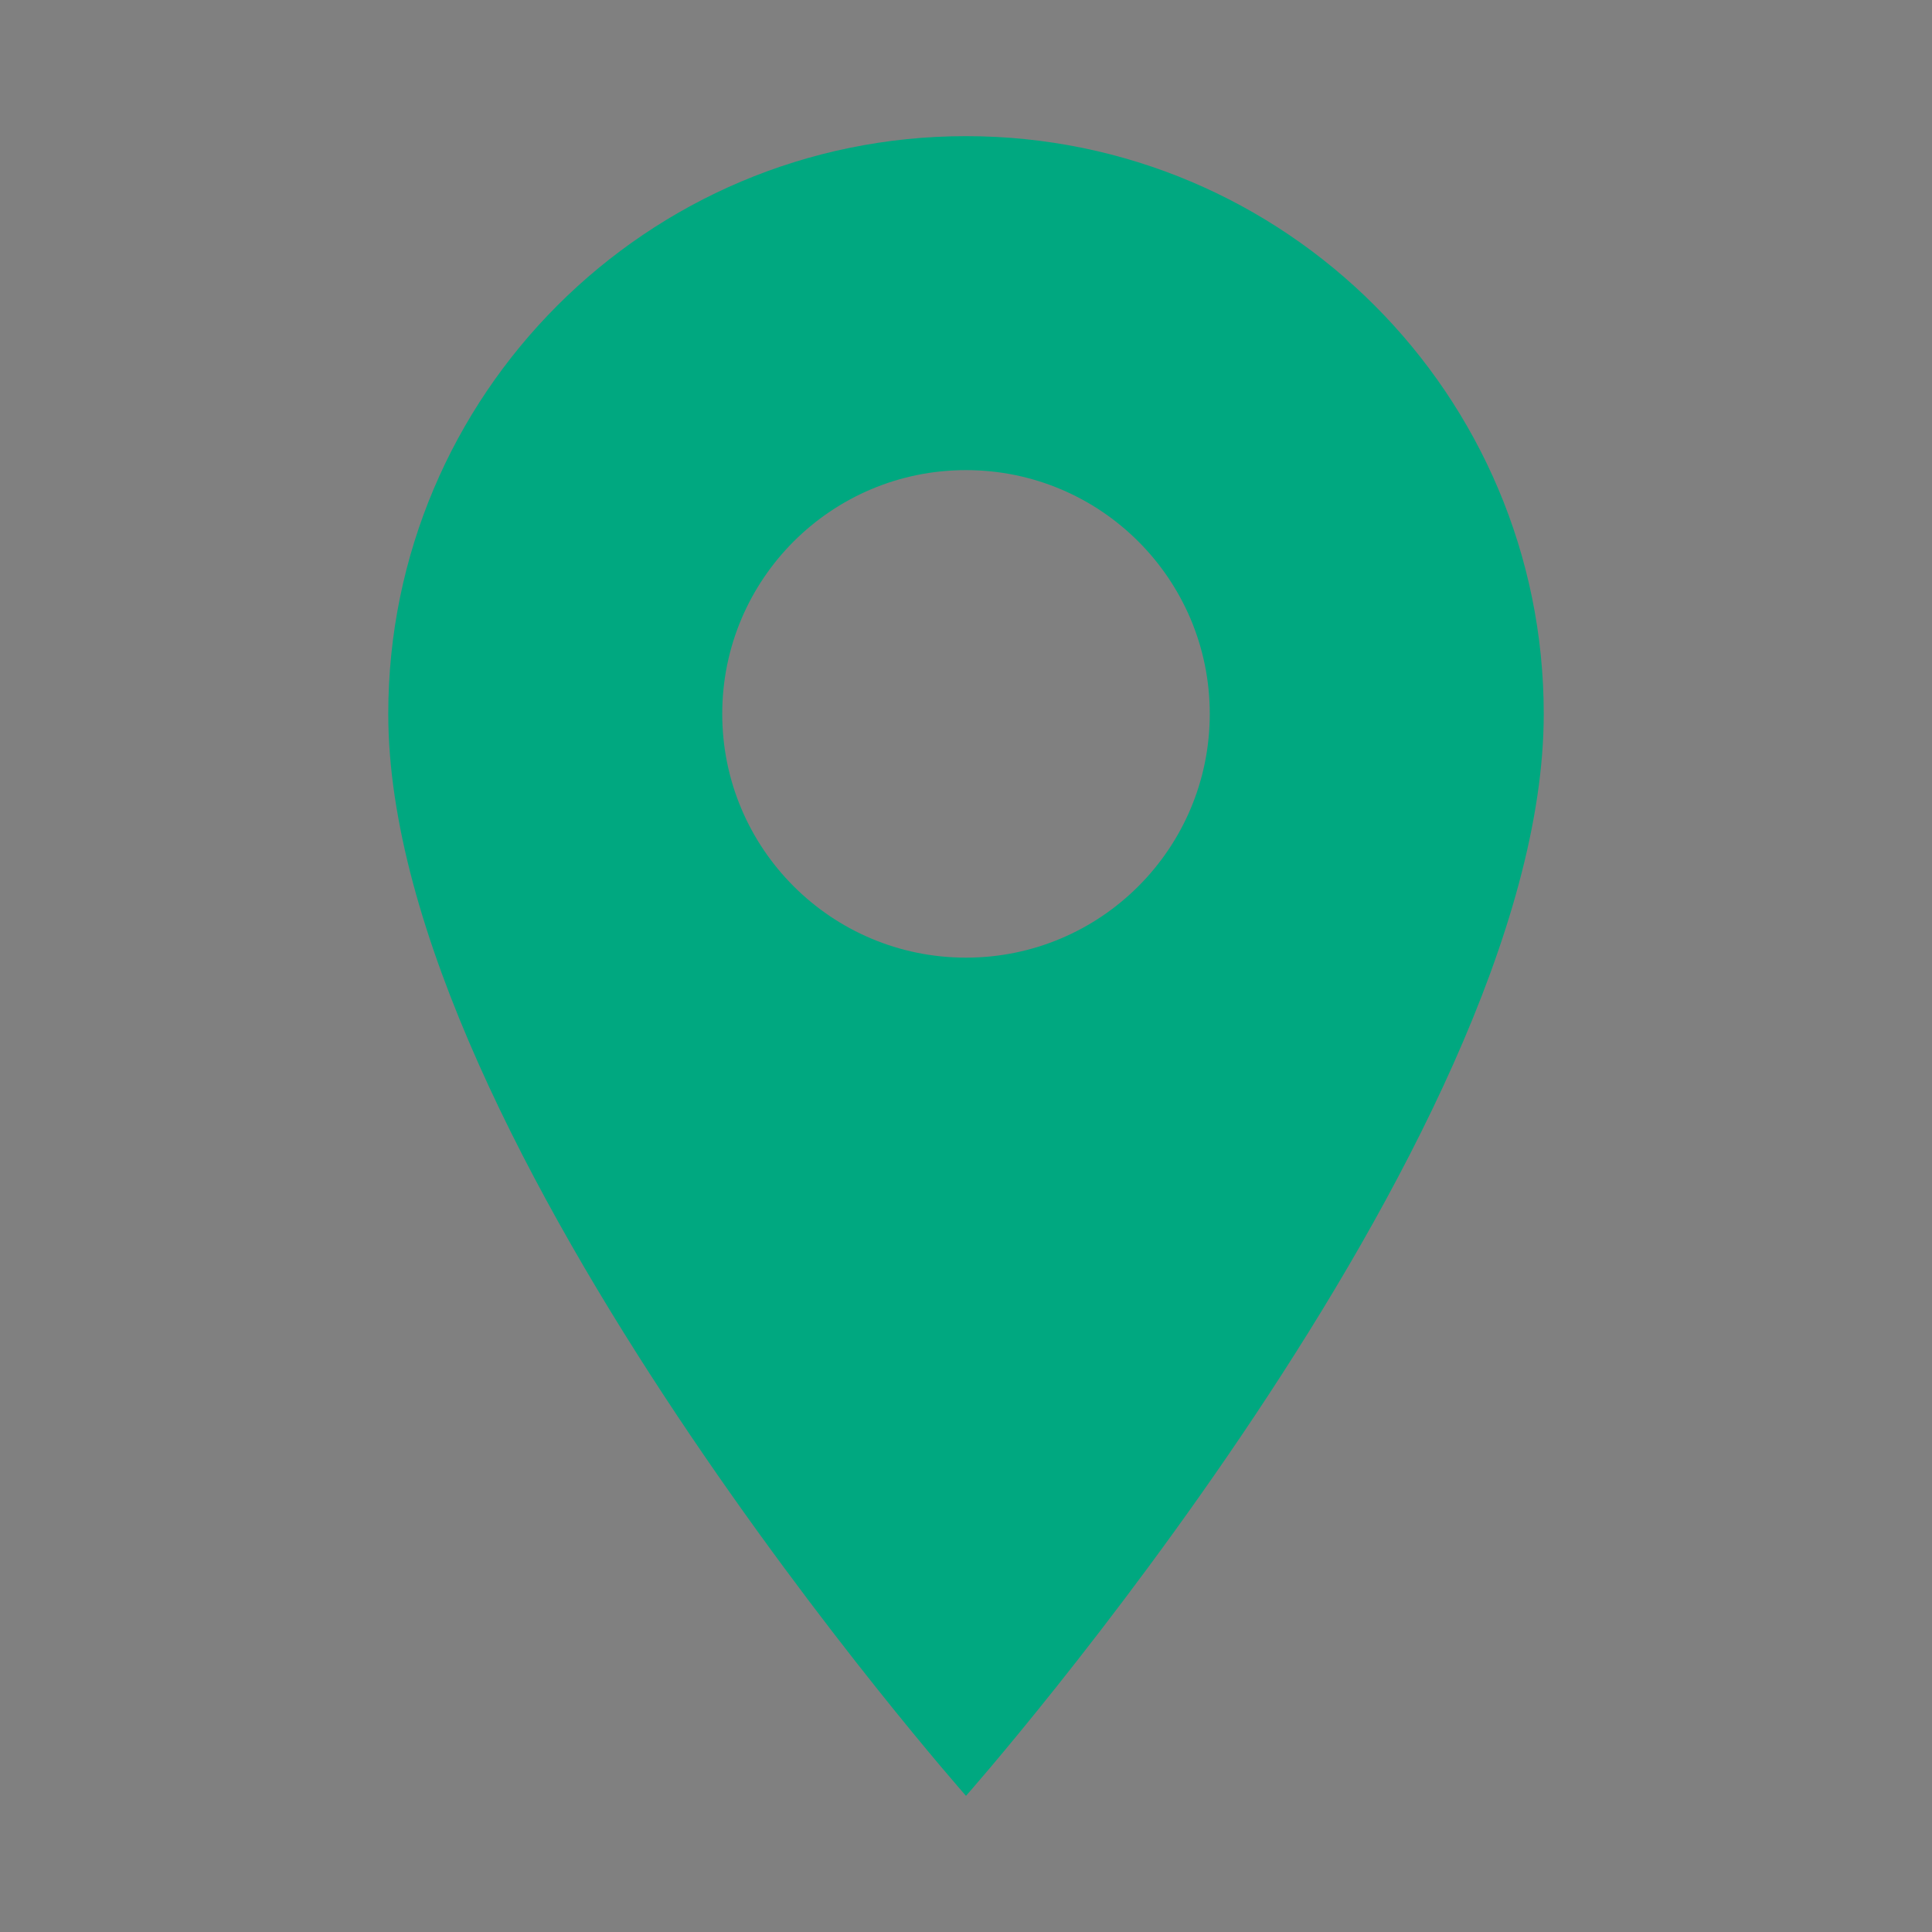<?xml version="1.0" encoding="UTF-8"?> <svg xmlns="http://www.w3.org/2000/svg" width="512" height="512"><rect width="100%" height="100%" fill="#808080" stroke="none"/> <g> <title>background</title> <rect fill="none" id="canvas_background" height="402" width="582" y="-1" x="-1"></rect> </g> <g> <title>Layer 1</title> <rect id="svg_1" x="538" width="512" height="512" fill="#7ED746"></rect> <rect id="svg_2" x="-537" width="512" height="512" fill="#2F75B5"></rect> <path id="svg_3" fill="#00a880" d="m256,36.082c-84.553,0 -153.105,68.554 -153.105,153.106c0,113.559 153.105,286.73 153.105,286.73s153.106,-173.172 153.106,-286.73c0,-84.552 -68.554,-153.106 -153.106,-153.106zm0,217.705c-35.682,0 -64.6,-28.917 -64.6,-64.6s28.918,-64.6 64.6,-64.6s64.6,28.917 64.6,64.6s-28.918,64.6 -64.6,64.6z"></path> <path id="svg_4" fill="#252525" d="m794,36.082c-84.553,0 -153.105,68.554 -153.105,153.106c0,113.559 153.105,286.73 153.105,286.73s153.106,-173.172 153.106,-286.73c0,-84.552 -68.554,-153.106 -153.106,-153.106zm0,217.705c-35.682,0 -64.6,-28.917 -64.6,-64.6s28.918,-64.6 64.6,-64.6s64.6,28.917 64.6,64.6s-28.918,64.6 -64.6,64.6z"></path> <path id="svg_5" fill="#F2F2F2" d="m-281,36.082c-84.553,0 -153.105,68.554 -153.105,153.106c0,113.559 153.105,286.73 153.105,286.73s153.106,-173.172 153.106,-286.73c0,-84.552 -68.554,-153.106 -153.106,-153.106zm0,217.705c-35.682,0 -64.6,-28.917 -64.6,-64.6s28.918,-64.6 64.6,-64.6s64.6,28.917 64.6,64.6s-28.918,64.6 -64.6,64.6z"></path> </g> </svg> 